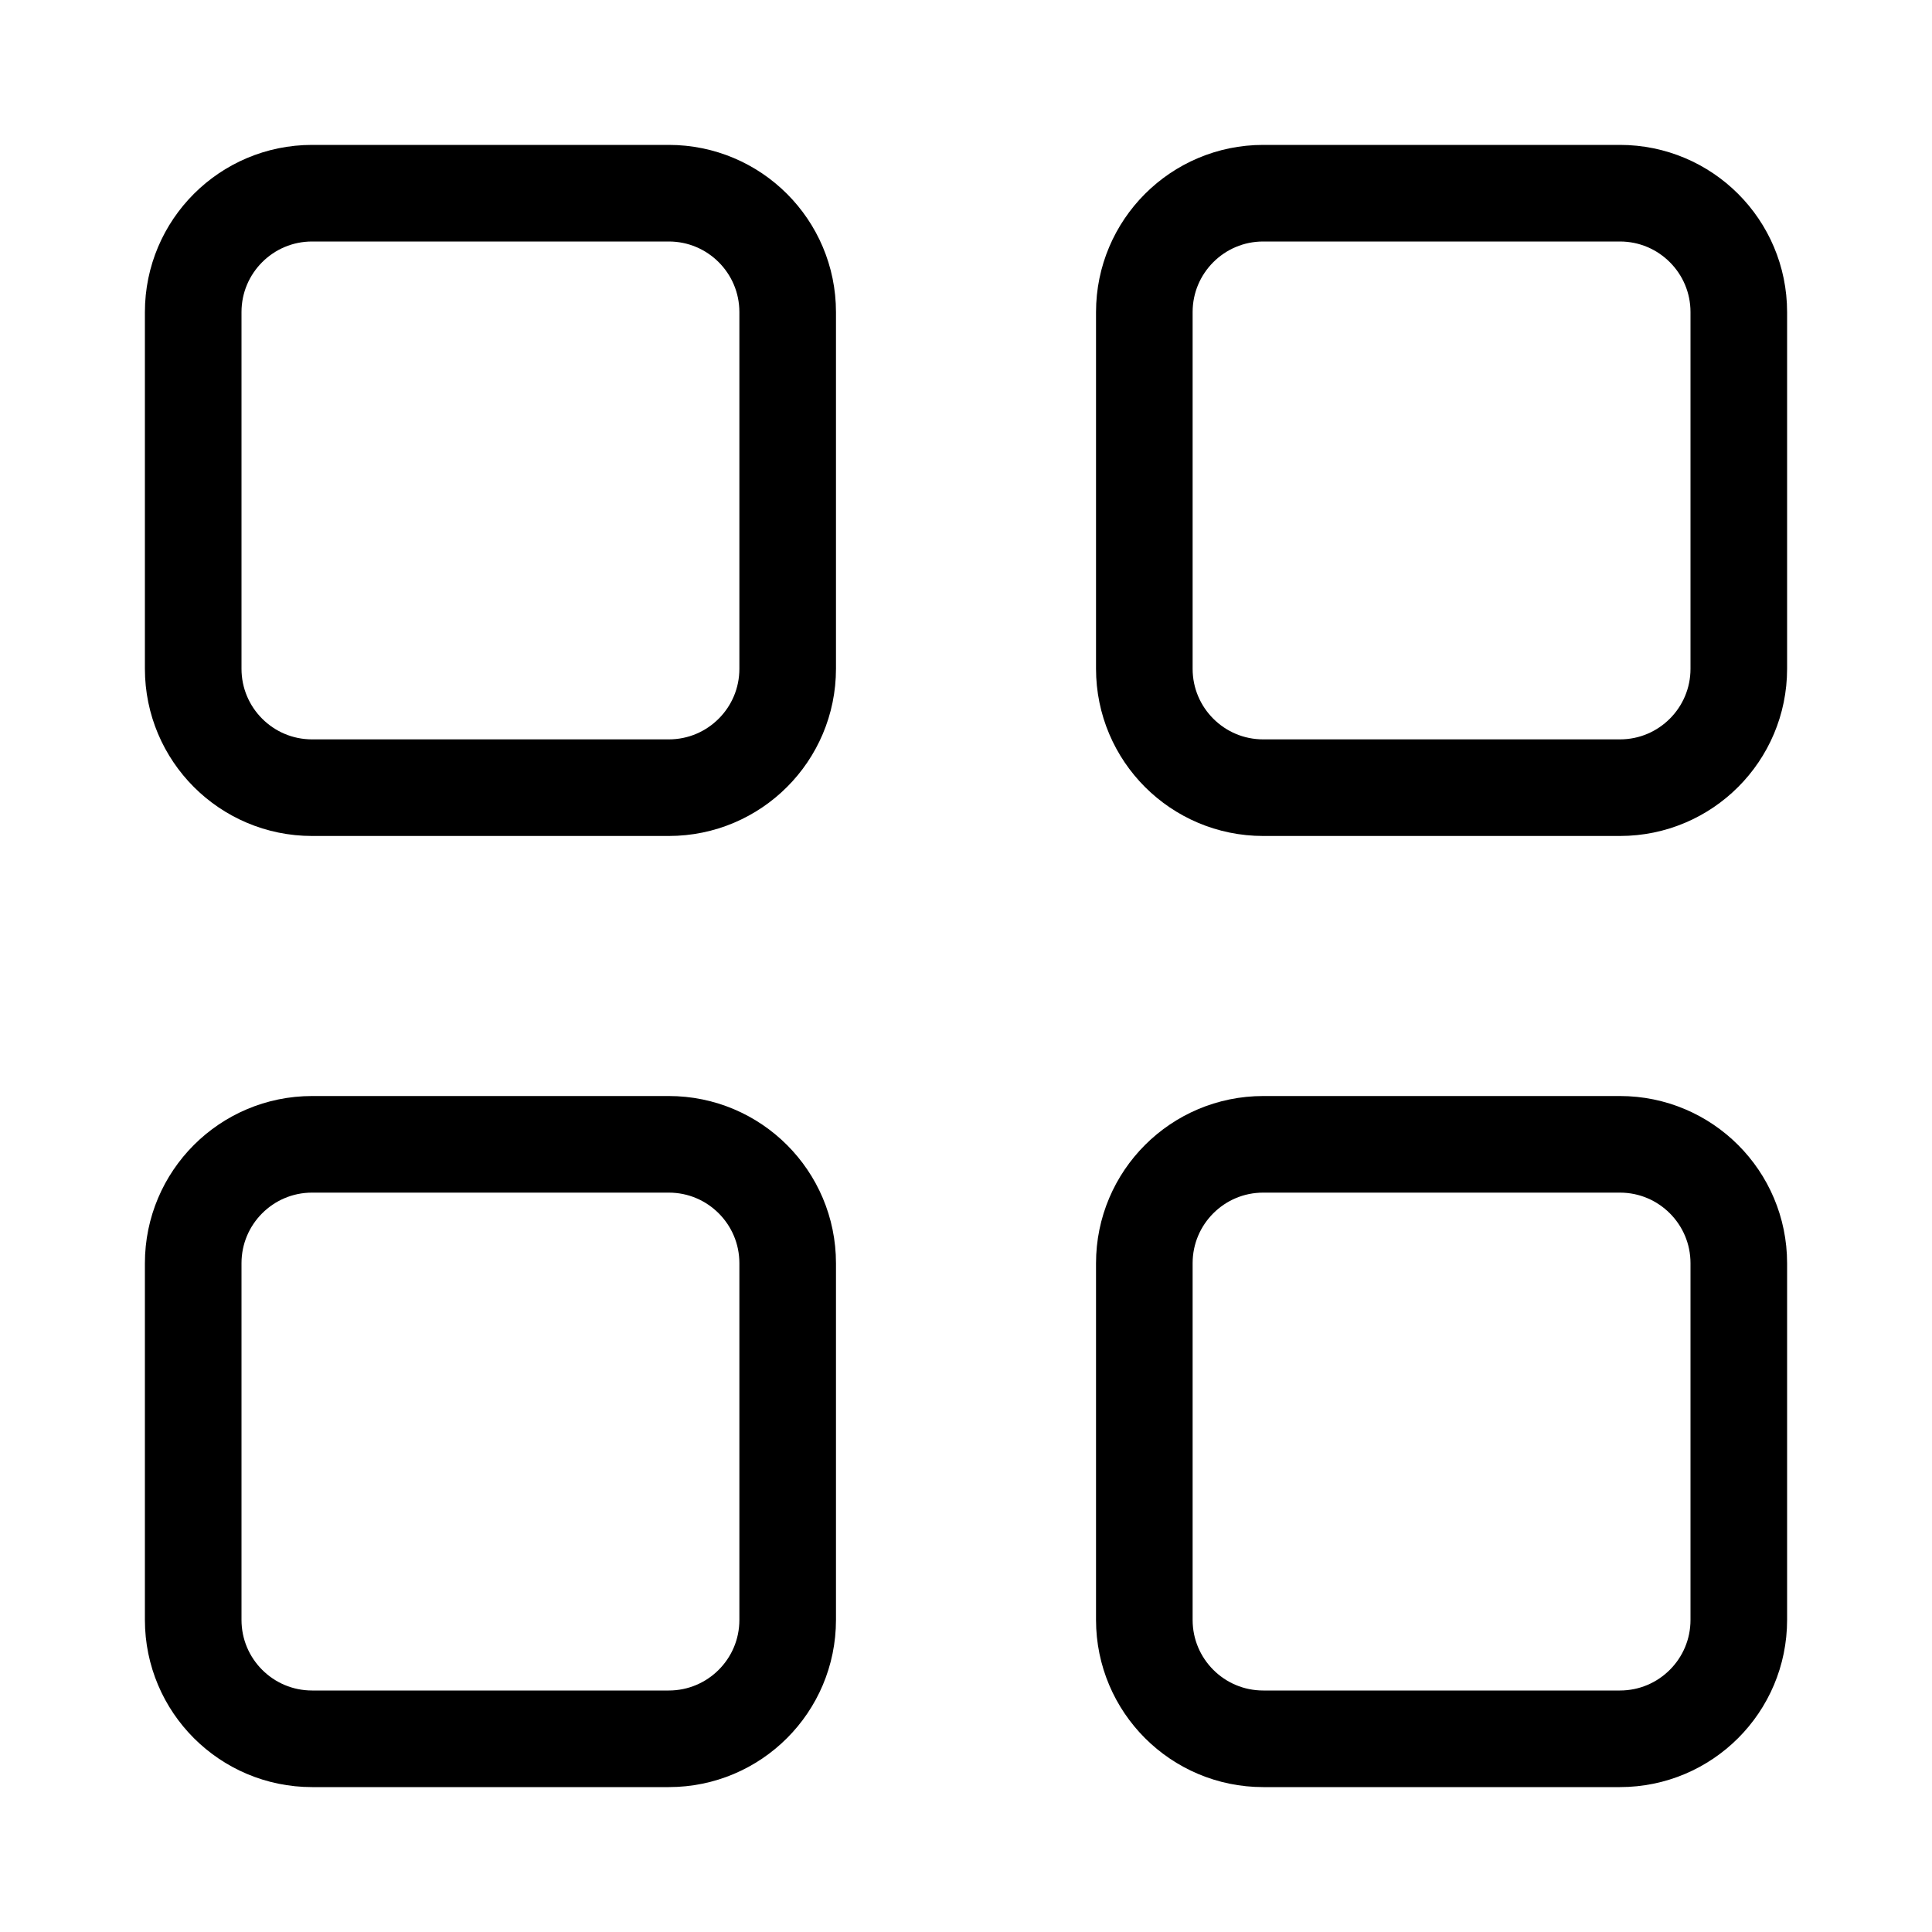 <svg xmlns="http://www.w3.org/2000/svg" width="20" height="20" viewBox="0 0 20 20" fill="none">
<path d="M6.923 2H3.231C2.551 2 2 2.551 2 3.231V6.923C2 7.603 2.551 8.154 3.231 8.154H6.923C7.603 8.154 8.154 7.603 8.154 6.923V3.231C8.154 2.551 7.603 2 6.923 2Z" stroke="#000" stroke-linecap="round" stroke-linejoin="round"></path>
<path d="M16.769 2H13.077C12.397 2 11.846 2.551 11.846 3.231V6.923C11.846 7.603 12.397 8.154 13.077 8.154H16.769C17.449 8.154 18 7.603 18 6.923V3.231C18 2.551 17.449 2 16.769 2Z" stroke="#000" stroke-linecap="round" stroke-linejoin="round"></path>
<path d="M6.923 11.846H3.231C2.551 11.846 2 12.397 2 13.077V16.769C2 17.449 2.551 18 3.231 18H6.923C7.603 18 8.154 17.449 8.154 16.769V13.077C8.154 12.397 7.603 11.846 6.923 11.846Z" stroke="#000" stroke-linecap="round" stroke-linejoin="round"></path>
<path d="M16.769 11.846H13.077C12.397 11.846 11.846 12.397 11.846 13.077V16.769C11.846 17.449 12.397 18 13.077 18H16.769C17.449 18 18 17.449 18 16.769V13.077C18 12.397 17.449 11.846 16.769 11.846Z" stroke="#000" stroke-linecap="round" stroke-linejoin="round"></path>
</svg>